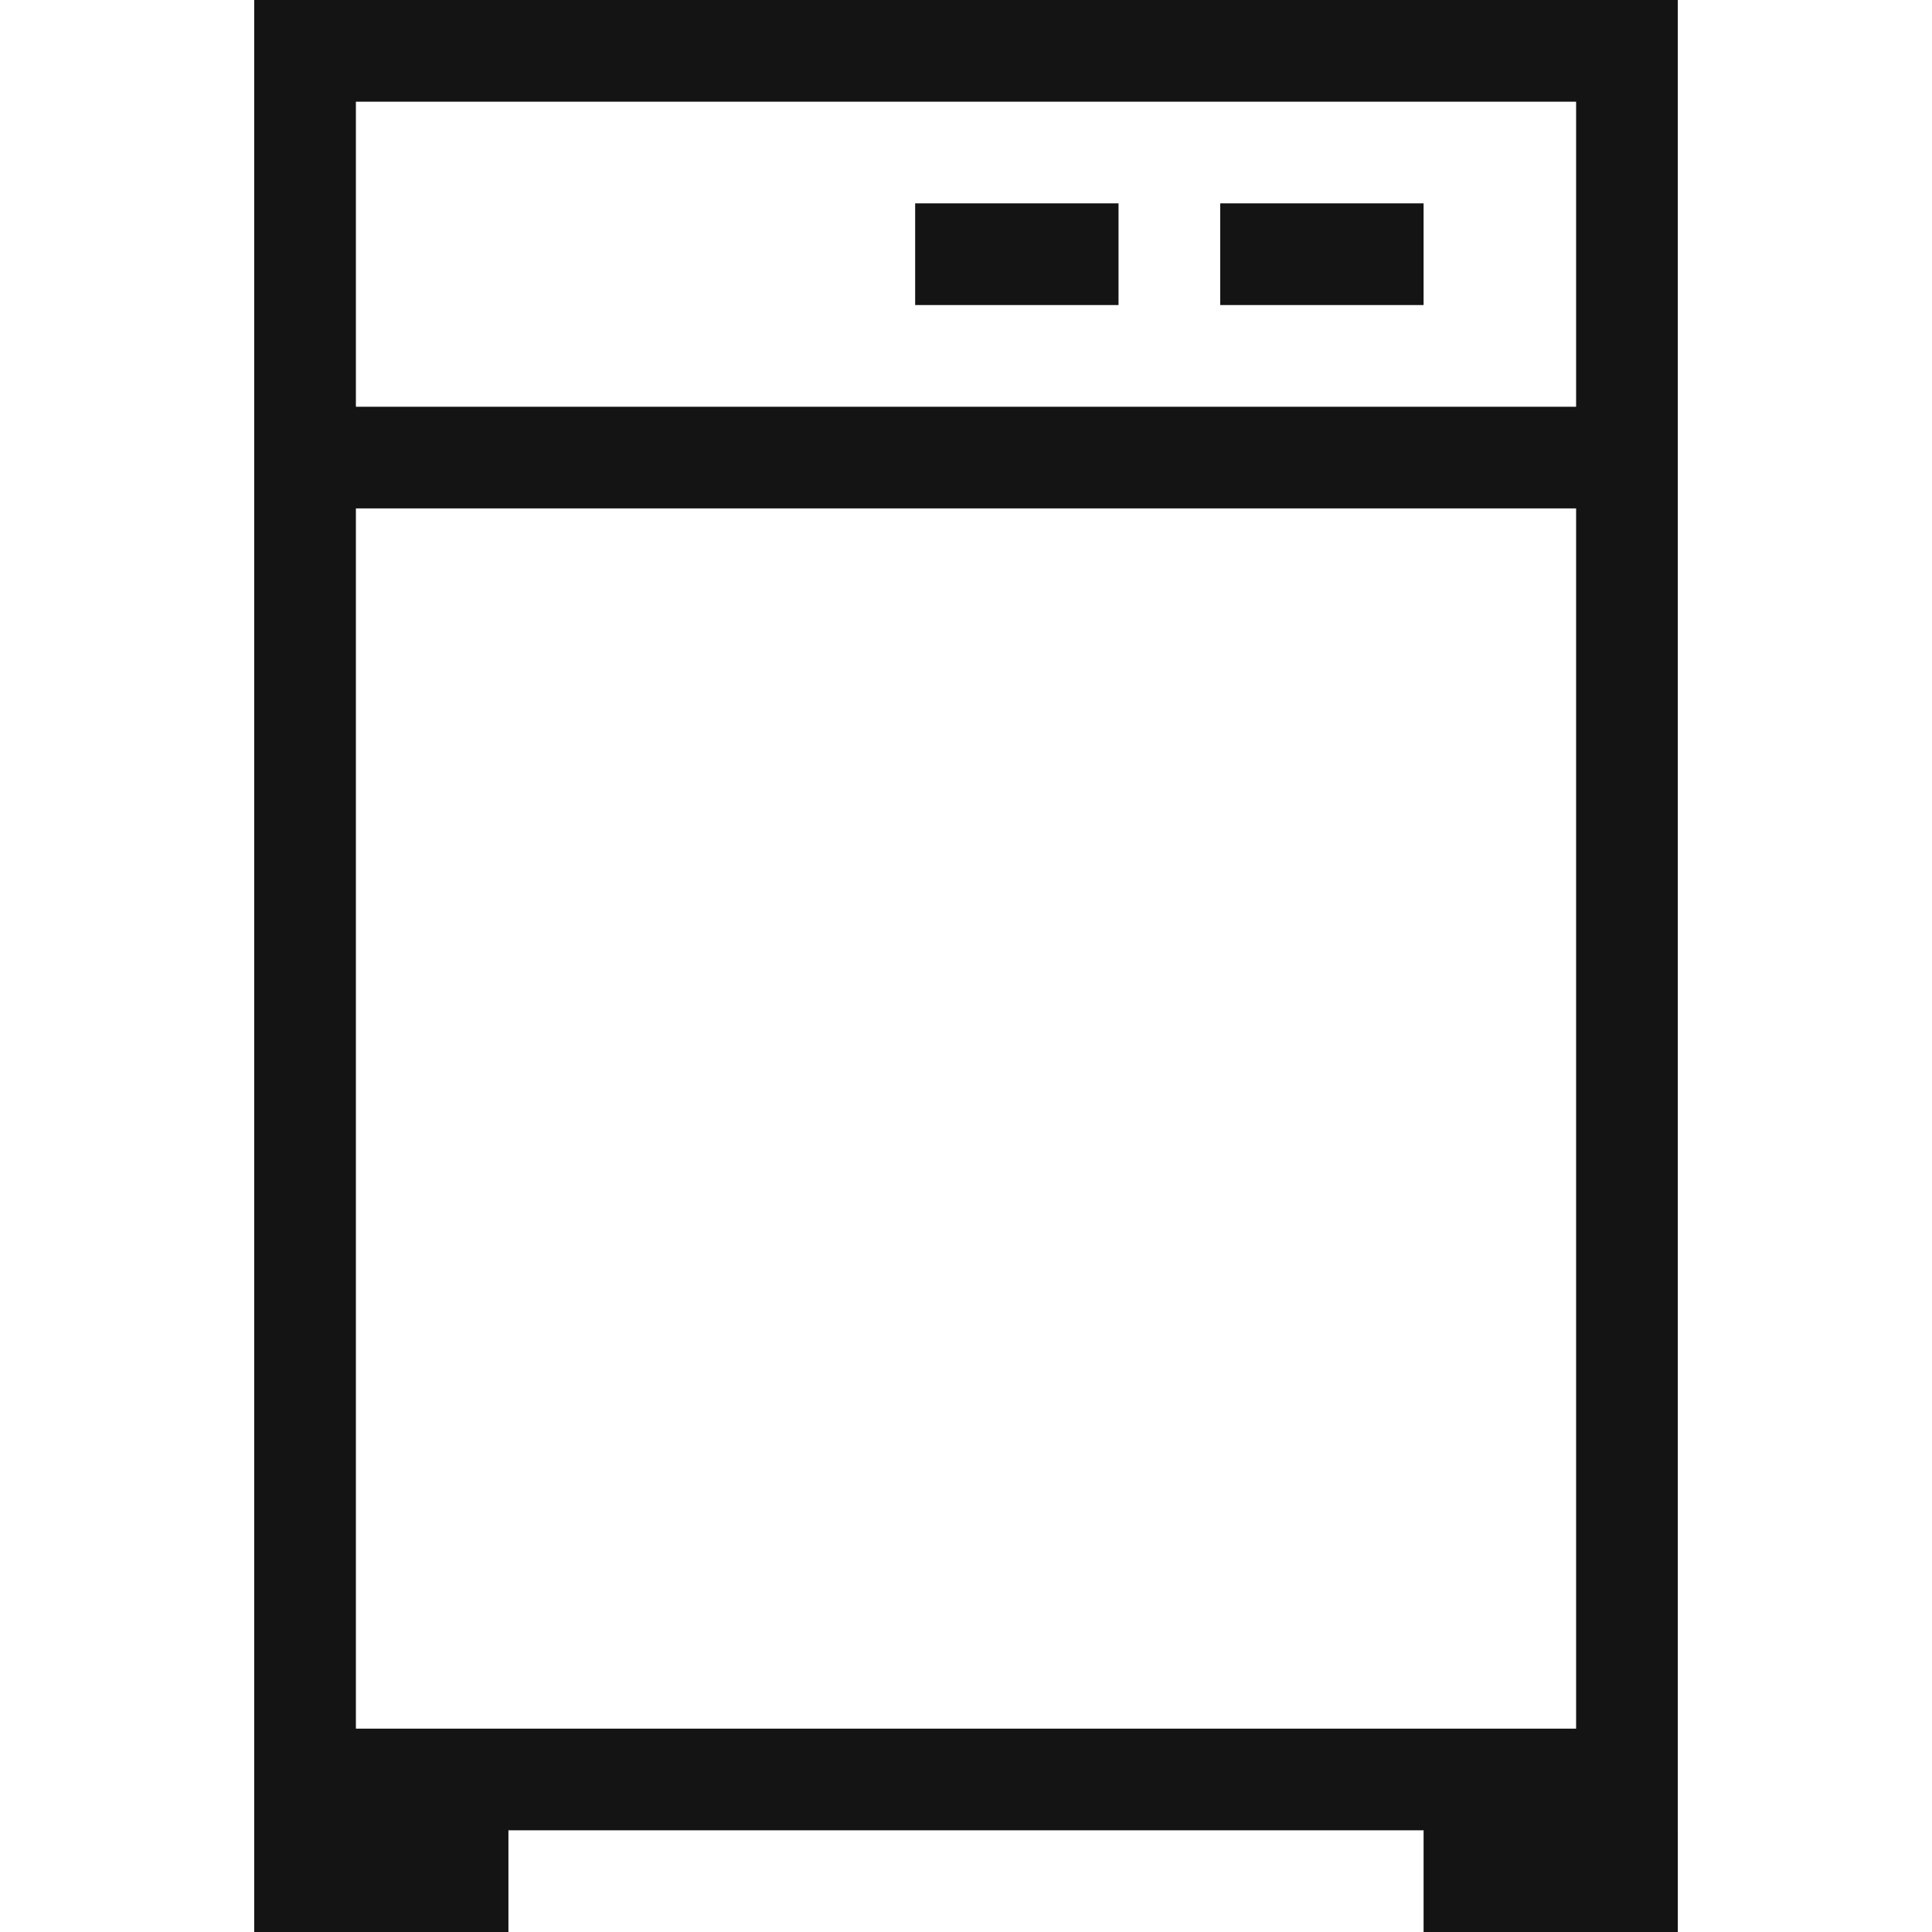 <?xml version="1.0" encoding="utf-8"?>
<!-- Generator: Adobe Illustrator 24.1.3, SVG Export Plug-In . SVG Version: 6.00 Build 0)  -->
<svg version="1.1" id="Capa_1" xmlns="http://www.w3.org/2000/svg" xmlns:xlink="http://www.w3.org/1999/xlink" x="0px" y="0px"
	 viewBox="0 0 380 380" style="enable-background:new 0 0 380 380;" xml:space="preserve">
<style type="text/css">
	.st0{fill:#141414;}
</style>
<g id="XMLID_1324_">
	<path id="XMLID_1327_" class="st0" d="M50,0v360v20h50v-20h180v20h50v-20V0H50z M310,20v60H70V20H310z M70,340V100h240v240H70z"/>
	<rect id="XMLID_1334_" x="180" y="40" class="st0" width="40" height="20"/>
	<rect id="XMLID_1347_" x="240" y="40" class="st0" width="40" height="20"/>
</g>
</svg>
